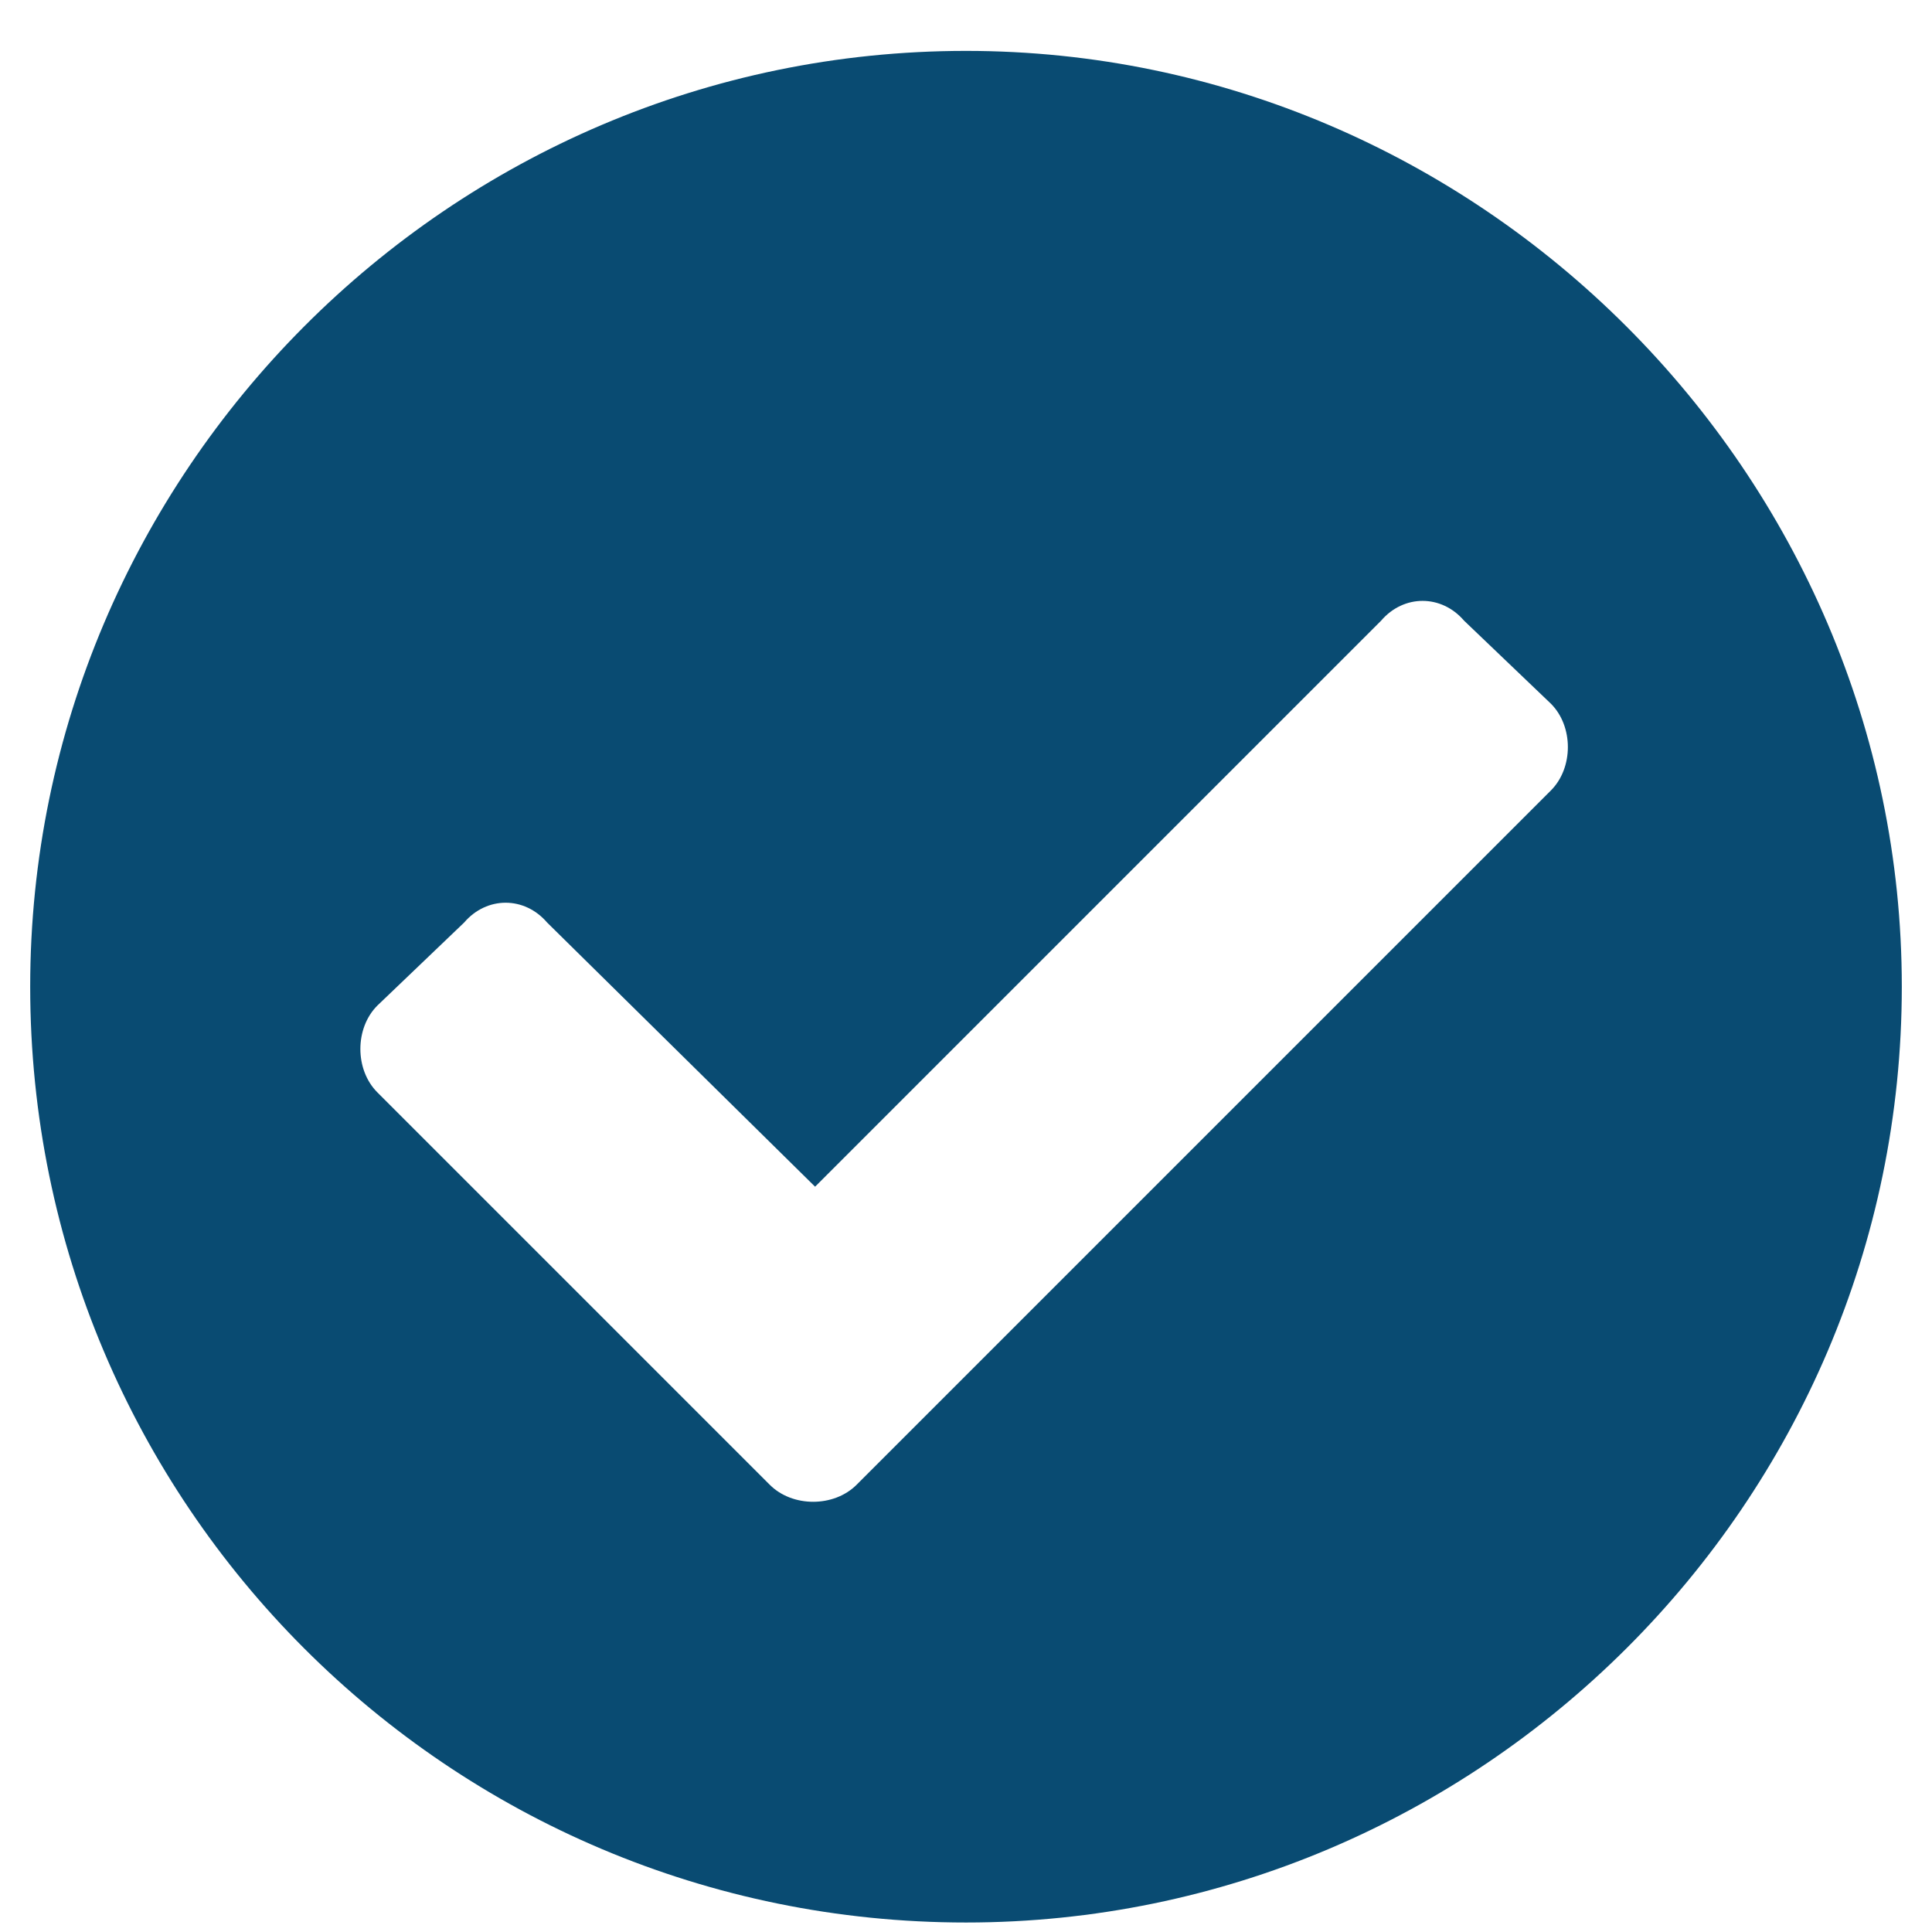 <svg width="35" height="35" viewBox="0 0 35 35" fill="none" xmlns="http://www.w3.org/2000/svg">
<path d="M34.453 17.875C34.453 27.24 26.797 34.828 17.5 34.828C8.135 34.828 0.547 27.24 0.547 17.875C0.547 8.578 8.135 0.922 17.5 0.922C26.797 0.922 34.453 8.578 34.453 17.875ZM15.518 26.898L28.096 14.32C28.506 13.91 28.506 13.158 28.096 12.748L26.523 11.244C26.113 10.766 25.43 10.766 25.02 11.244L14.766 21.498L9.912 16.713C9.502 16.234 8.818 16.234 8.408 16.713L6.836 18.217C6.426 18.627 6.426 19.379 6.836 19.789L13.945 26.898C14.355 27.309 15.107 27.309 15.518 26.898Z" fill="#094B72"/>
</svg>

